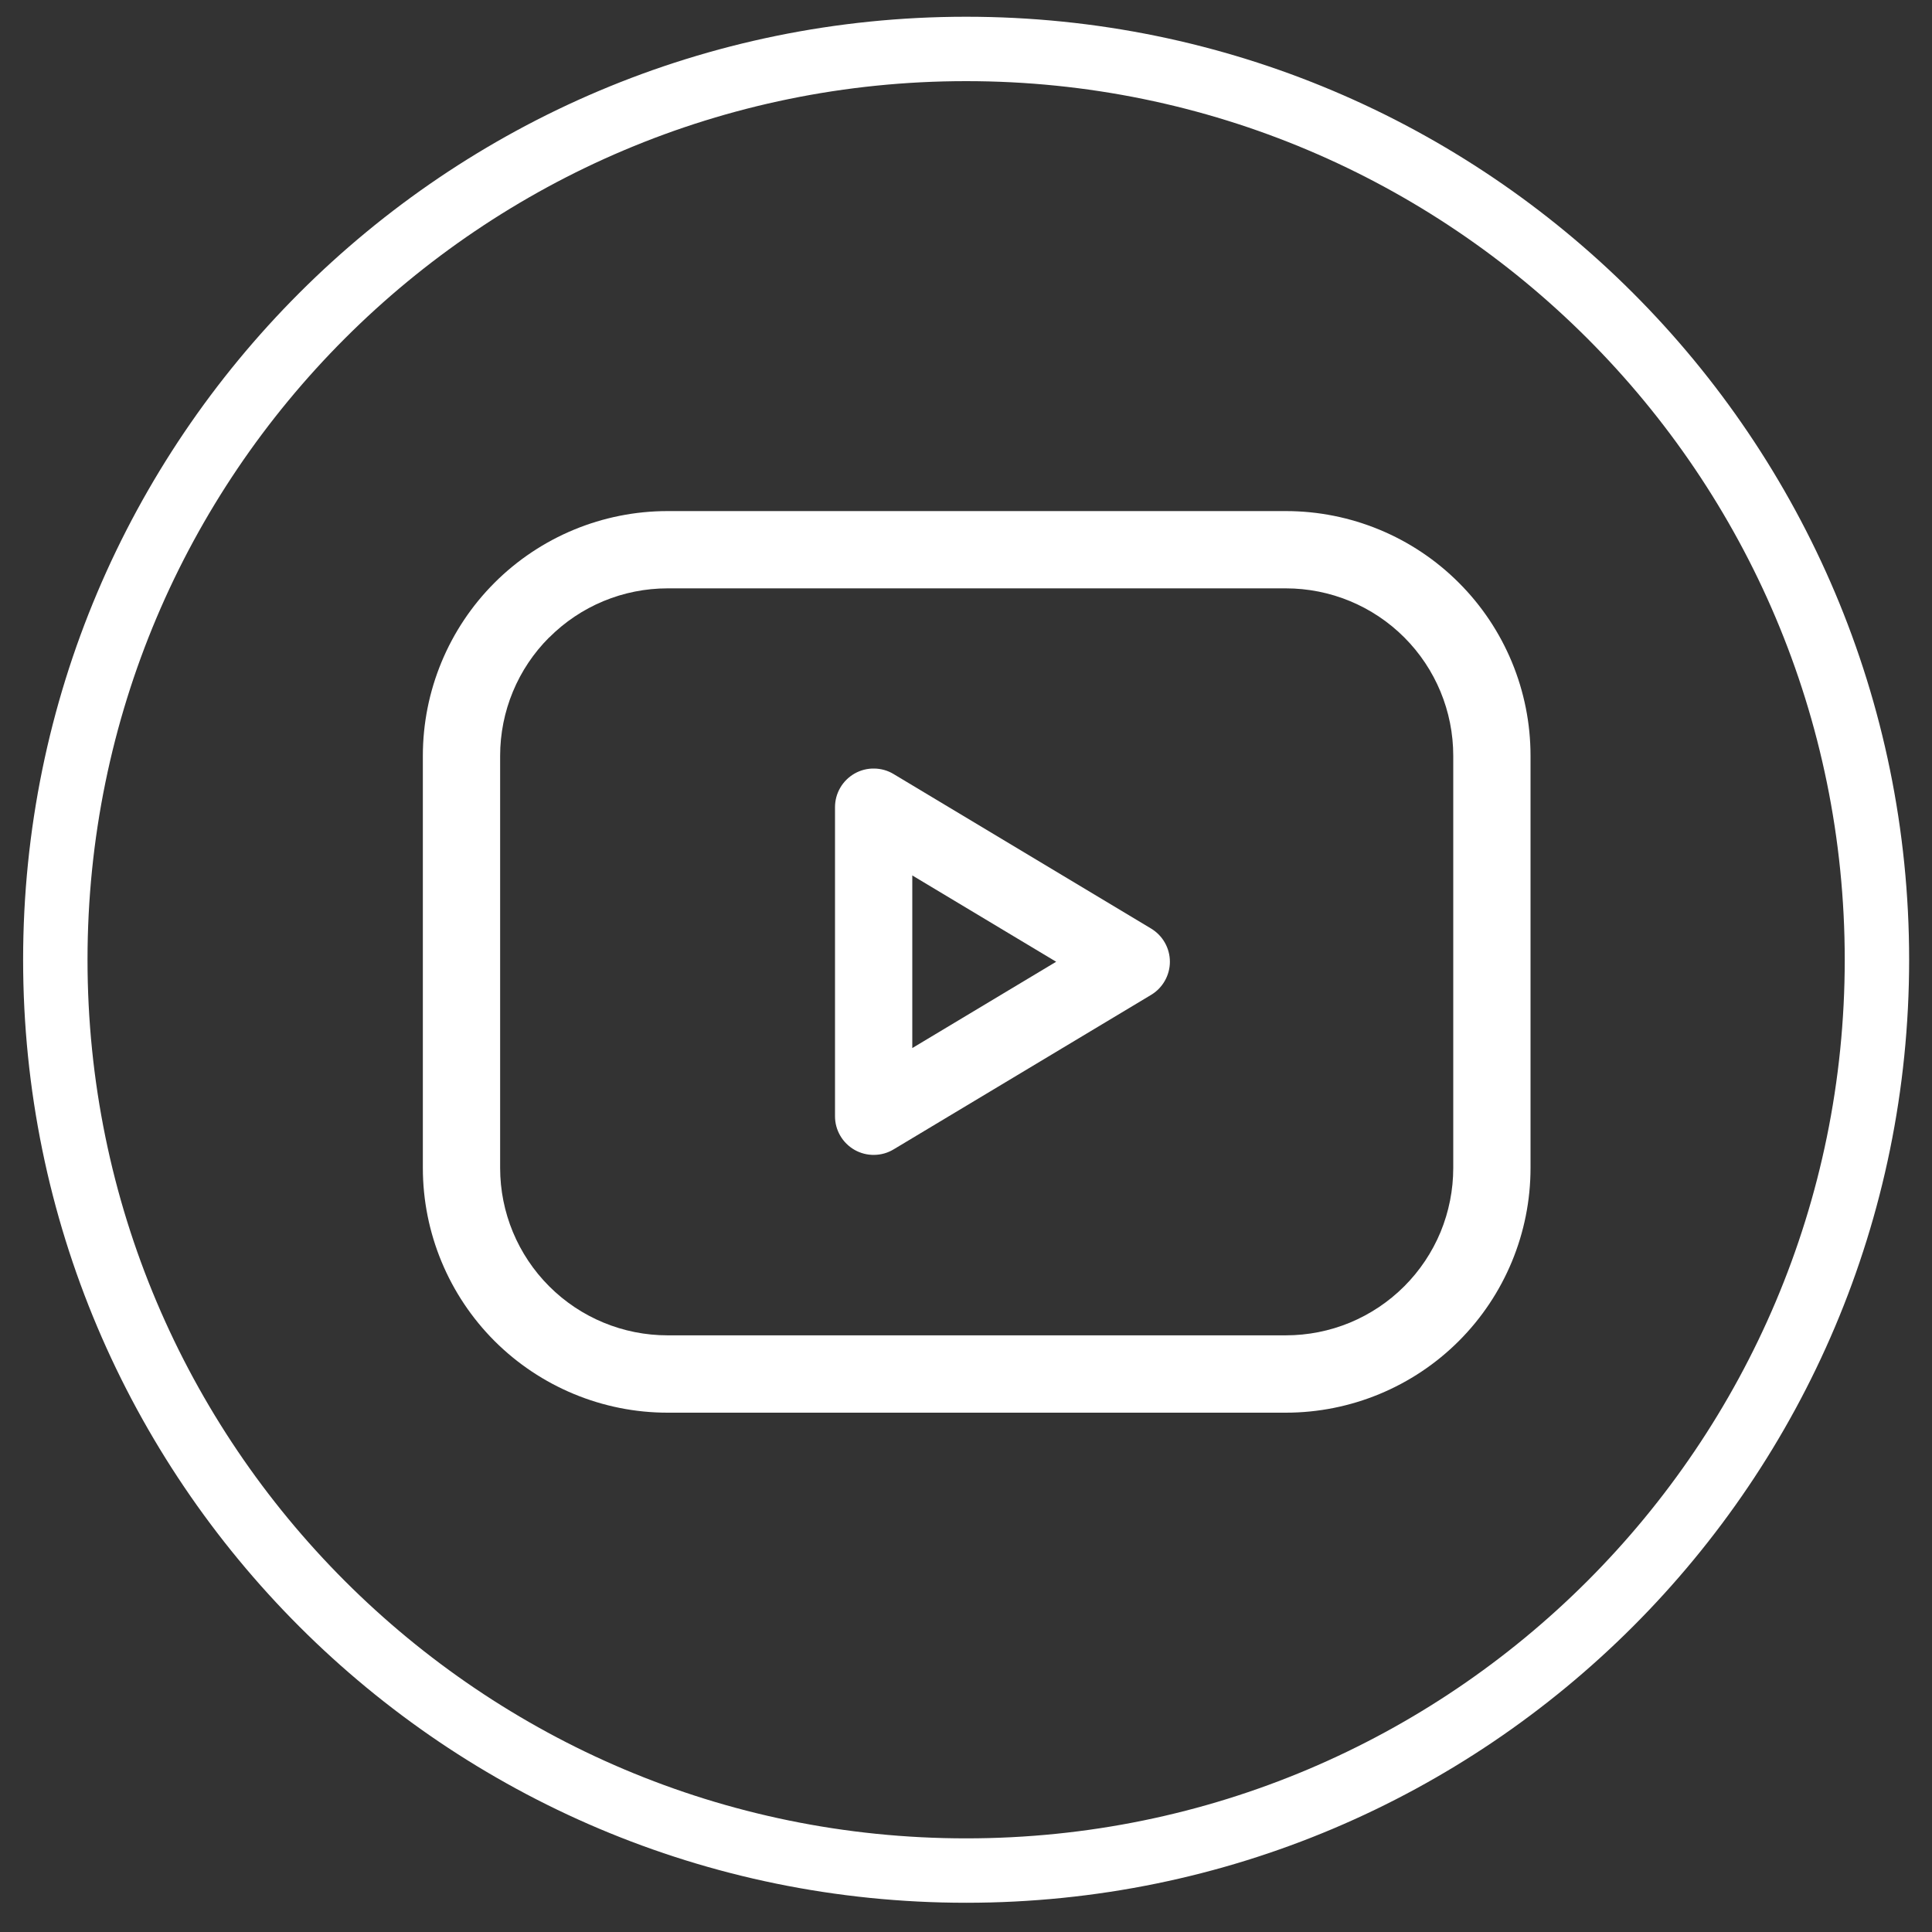 <svg width="30" height="30" viewBox="0 0 30 30" fill="none" xmlns="http://www.w3.org/2000/svg">
<rect x="0" y="0" width="30" height="30" fill="#333333" stroke="none"/>
<path d="M15.002 29.046C22.813 29.046 29.145 22.713 29.145 14.903C29.145 7.092 22.813 0.76 15.002 0.76C7.191 0.76 0.859 7.092 0.859 14.903C0.859 22.713 7.191 29.046 15.002 29.046Z" stroke="white"/>
<g clip-path="url(#clip0_1_141331)">
<path fill-rule="evenodd" clip-rule="evenodd" d="M13.875 12.019C13.784 11.964 13.68 11.935 13.574 11.934C13.468 11.932 13.363 11.959 13.271 12.011C13.178 12.064 13.101 12.14 13.048 12.231C12.994 12.323 12.966 12.427 12.966 12.534V17.334C12.966 17.44 12.994 17.544 13.048 17.636C13.101 17.727 13.178 17.803 13.271 17.856C13.363 17.908 13.468 17.935 13.574 17.933C13.68 17.932 13.784 17.903 13.875 17.848L17.875 15.448C17.964 15.395 18.037 15.319 18.088 15.229C18.139 15.139 18.166 15.037 18.166 14.934C18.166 14.83 18.139 14.728 18.088 14.638C18.037 14.548 17.964 14.473 17.875 14.419L13.875 12.019ZM16.4 14.934L14.166 16.274V13.594L16.4 14.934Z" fill="white"/>
<path fill-rule="evenodd" clip-rule="evenodd" d="M10.366 7.936C9.359 7.936 8.392 8.336 7.679 9.049C6.967 9.761 6.566 10.728 6.566 11.736V18.136C6.566 19.143 6.967 20.11 7.679 20.823C8.392 21.535 9.359 21.936 10.366 21.936H19.966C20.974 21.936 21.941 21.535 22.653 20.823C23.366 20.11 23.766 19.143 23.766 18.136V11.736C23.766 10.728 23.366 9.761 22.653 9.049C21.941 8.336 20.974 7.936 19.966 7.936H10.366ZM8.528 9.899C8.769 9.657 9.056 9.465 9.371 9.334C9.687 9.203 10.025 9.136 10.366 9.136H19.966C20.656 9.136 21.317 9.409 21.805 9.897C22.293 10.385 22.566 11.046 22.566 11.736V18.136C22.566 18.477 22.499 18.815 22.369 19.131C22.238 19.446 22.046 19.733 21.805 19.974C21.564 20.215 21.277 20.407 20.961 20.538C20.646 20.668 20.308 20.735 19.966 20.735H10.366C9.677 20.735 9.016 20.462 8.528 19.974C8.04 19.486 7.766 18.825 7.766 18.136V11.736C7.766 11.046 8.04 10.384 8.528 9.897" fill="white"/>
</g>
<defs>
<clipPath id="clip0_1_141331">
<rect width="18.333" height="15" fill="white" transform="translate(6 7.5)"/>
</clipPath>
</defs>
</svg>

